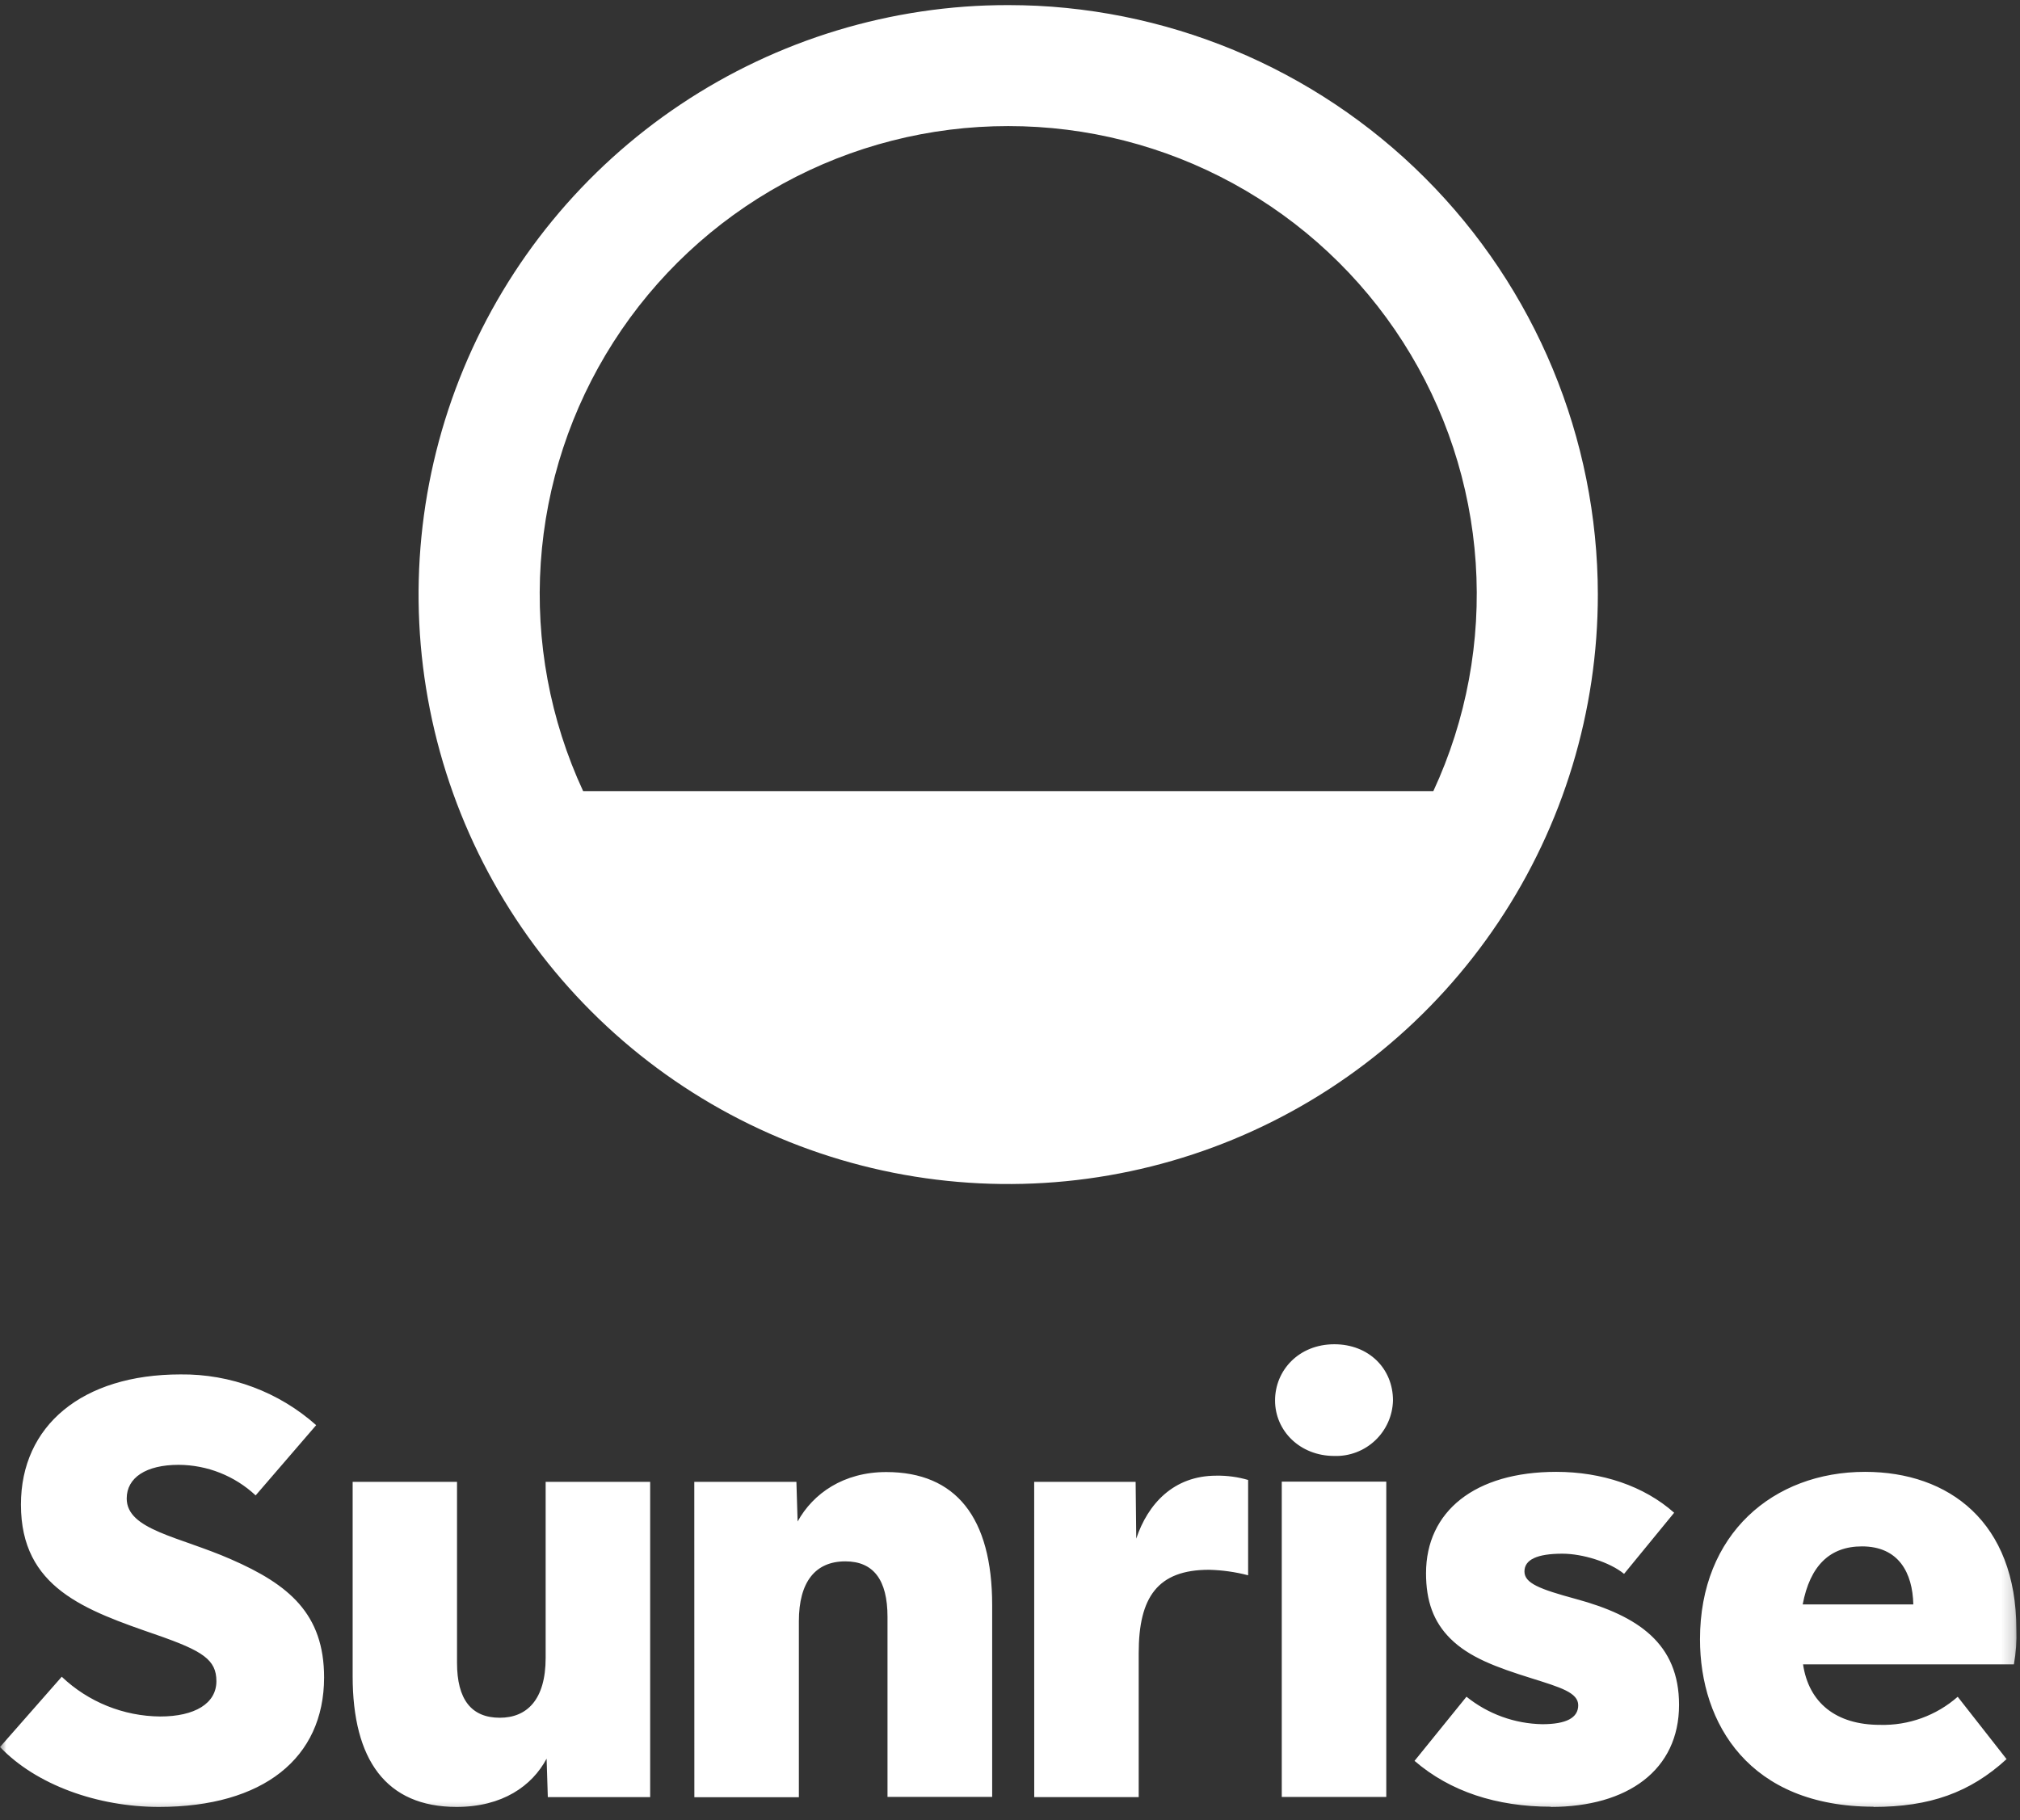 <svg width="162" height="146" viewBox="0 0 162 146" fill="none" xmlns="http://www.w3.org/2000/svg">
<rect x="0" y="0" width="162" height="146" fill="#333333" stroke="none"/>
<g clip-path="url(#clip0_2024_630)">
<mask id="mask0_2024_630" style="mask-type:luminance" maskUnits="userSpaceOnUse" x="0" y="0" width="162" height="146">
<path d="M161.818 0H0V145.636H161.818V0Z" fill="white"/>
</mask>
<g mask="url(#mask0_2024_630)">
<path d="M80.861 0.405C71.508 0.404 62.365 3.177 54.588 8.372C46.811 13.568 40.749 20.953 37.17 29.594C33.59 38.235 32.653 47.743 34.478 56.916C36.302 66.089 40.806 74.516 47.419 81.129C54.033 87.743 62.459 92.246 71.632 94.071C80.806 95.895 90.314 94.959 98.954 91.379C107.595 87.799 114.981 81.738 120.176 73.961C125.372 66.184 128.145 57.041 128.144 47.688C128.131 35.151 123.145 23.132 114.281 14.268C105.416 5.403 93.397 0.417 80.861 0.405ZM80.861 10.114C87.17 10.11 93.378 11.697 98.912 14.726C104.446 17.755 109.127 22.13 112.525 27.446C115.922 32.762 117.925 38.848 118.349 45.142C118.773 51.437 117.605 57.737 114.952 63.461H46.766C44.112 57.737 42.944 51.437 43.368 45.142C43.792 38.847 45.796 32.76 49.194 27.444C52.591 22.128 57.274 17.753 62.808 14.724C68.343 11.695 74.551 10.11 80.861 10.114Z" fill="white"/>
<path d="M12.747 144.945C7.84 144.945 2.901 143.181 0 140.139L4.952 134.503C7.083 136.528 9.904 137.667 12.844 137.691C15.636 137.691 17.355 136.639 17.355 134.859C17.355 133.14 16.263 132.432 12.602 131.158C6.829 129.159 1.679 127.391 1.679 120.692C1.679 114.369 6.582 110.251 14.475 110.251C18.482 110.205 22.363 111.656 25.357 114.321L20.502 119.956C18.826 118.389 16.62 117.513 14.325 117.504C11.712 117.504 10.162 118.532 10.162 120.203C10.162 122.727 14.37 123.253 18.524 125.081C23.164 127.104 25.992 129.455 25.992 134.564C25.98 141.037 21.109 144.945 12.747 144.945ZM36.615 144.945C30.952 144.945 28.282 141.154 28.282 134.455V118.868H36.652V133.379C36.652 136.318 37.795 137.79 40.082 137.792C42.226 137.792 43.76 136.385 43.76 132.986V118.868H52.142V144.16H43.934L43.837 141.073C42.667 143.266 40.293 144.945 36.619 144.945H36.615ZM55.681 118.868H63.87L63.967 122.051C65.209 119.798 67.656 118.083 71.075 118.083C76.657 118.083 79.57 121.724 79.57 128.767V144.14H71.176V129.697C71.176 126.731 70.048 125.247 67.794 125.247C65.391 125.247 64.068 126.894 64.068 130.049V144.168H55.686L55.681 118.868ZM82.94 118.868H91.075L91.124 123.423C92.054 120.644 94.117 118.374 97.544 118.374C98.407 118.359 99.268 118.475 100.097 118.718V126.364C99.071 126.096 98.017 125.948 96.957 125.923C92.847 125.923 91.322 128.116 91.322 132.59V144.16H82.944L82.94 118.868ZM107.01 116.792C104.247 116.792 102.257 114.77 102.257 112.342C102.257 109.915 104.17 107.832 107.01 107.832C109.769 107.832 111.715 109.773 111.715 112.342C111.7 112.944 111.566 113.537 111.321 114.086C111.076 114.636 110.725 115.132 110.288 115.545C109.851 115.959 109.336 116.282 108.774 116.496C108.211 116.71 107.612 116.811 107.01 116.792ZM102.795 118.852H111.177V144.144H102.795V118.852ZM124.365 144.928C120.037 144.928 116.303 143.715 113.443 141.251L117.609 136.105C119.332 137.492 121.466 138.267 123.678 138.31C125.603 138.31 126.57 137.804 126.57 136.789C126.57 135.774 125.134 135.353 122.844 134.633C120.012 133.747 117.832 132.958 116.299 131.425C114.96 130.086 114.365 128.423 114.365 126.202C114.365 121.234 118.281 118.067 124.806 118.067C128.447 118.067 131.837 119.191 134.264 121.347L130.247 126.251C129.094 125.304 126.922 124.632 125.296 124.632C123.273 124.632 122.258 125.11 122.258 126.056C122.258 127.003 123.471 127.472 126.372 128.261C131.392 129.62 134.657 131.858 134.657 136.757C134.657 141.975 130.551 144.945 124.365 144.945V144.928ZM150.256 144.928C140.304 144.928 136.336 138.274 136.336 131.498C136.336 123.051 142.21 118.067 149.572 118.067C156.312 118.067 161.709 122.112 161.709 130.713C161.743 131.649 161.677 132.586 161.511 133.508H144.601C145.058 136.587 147.238 138.363 150.778 138.363C153.063 138.424 155.287 137.619 157.004 136.109L160.924 141.11C157.987 143.804 154.751 144.945 150.244 144.945L150.256 144.928ZM153.444 128.702C153.387 126.158 152.267 124.046 149.326 124.046C146.745 124.046 145.16 125.598 144.572 128.702H153.444Z" fill="white"/>
</g>
</g>
<defs>
<clipPath id="clip0_2024_630">
<rect width="162" height="145.636" fill="white"/>
</clipPath>
</defs>
</svg>
